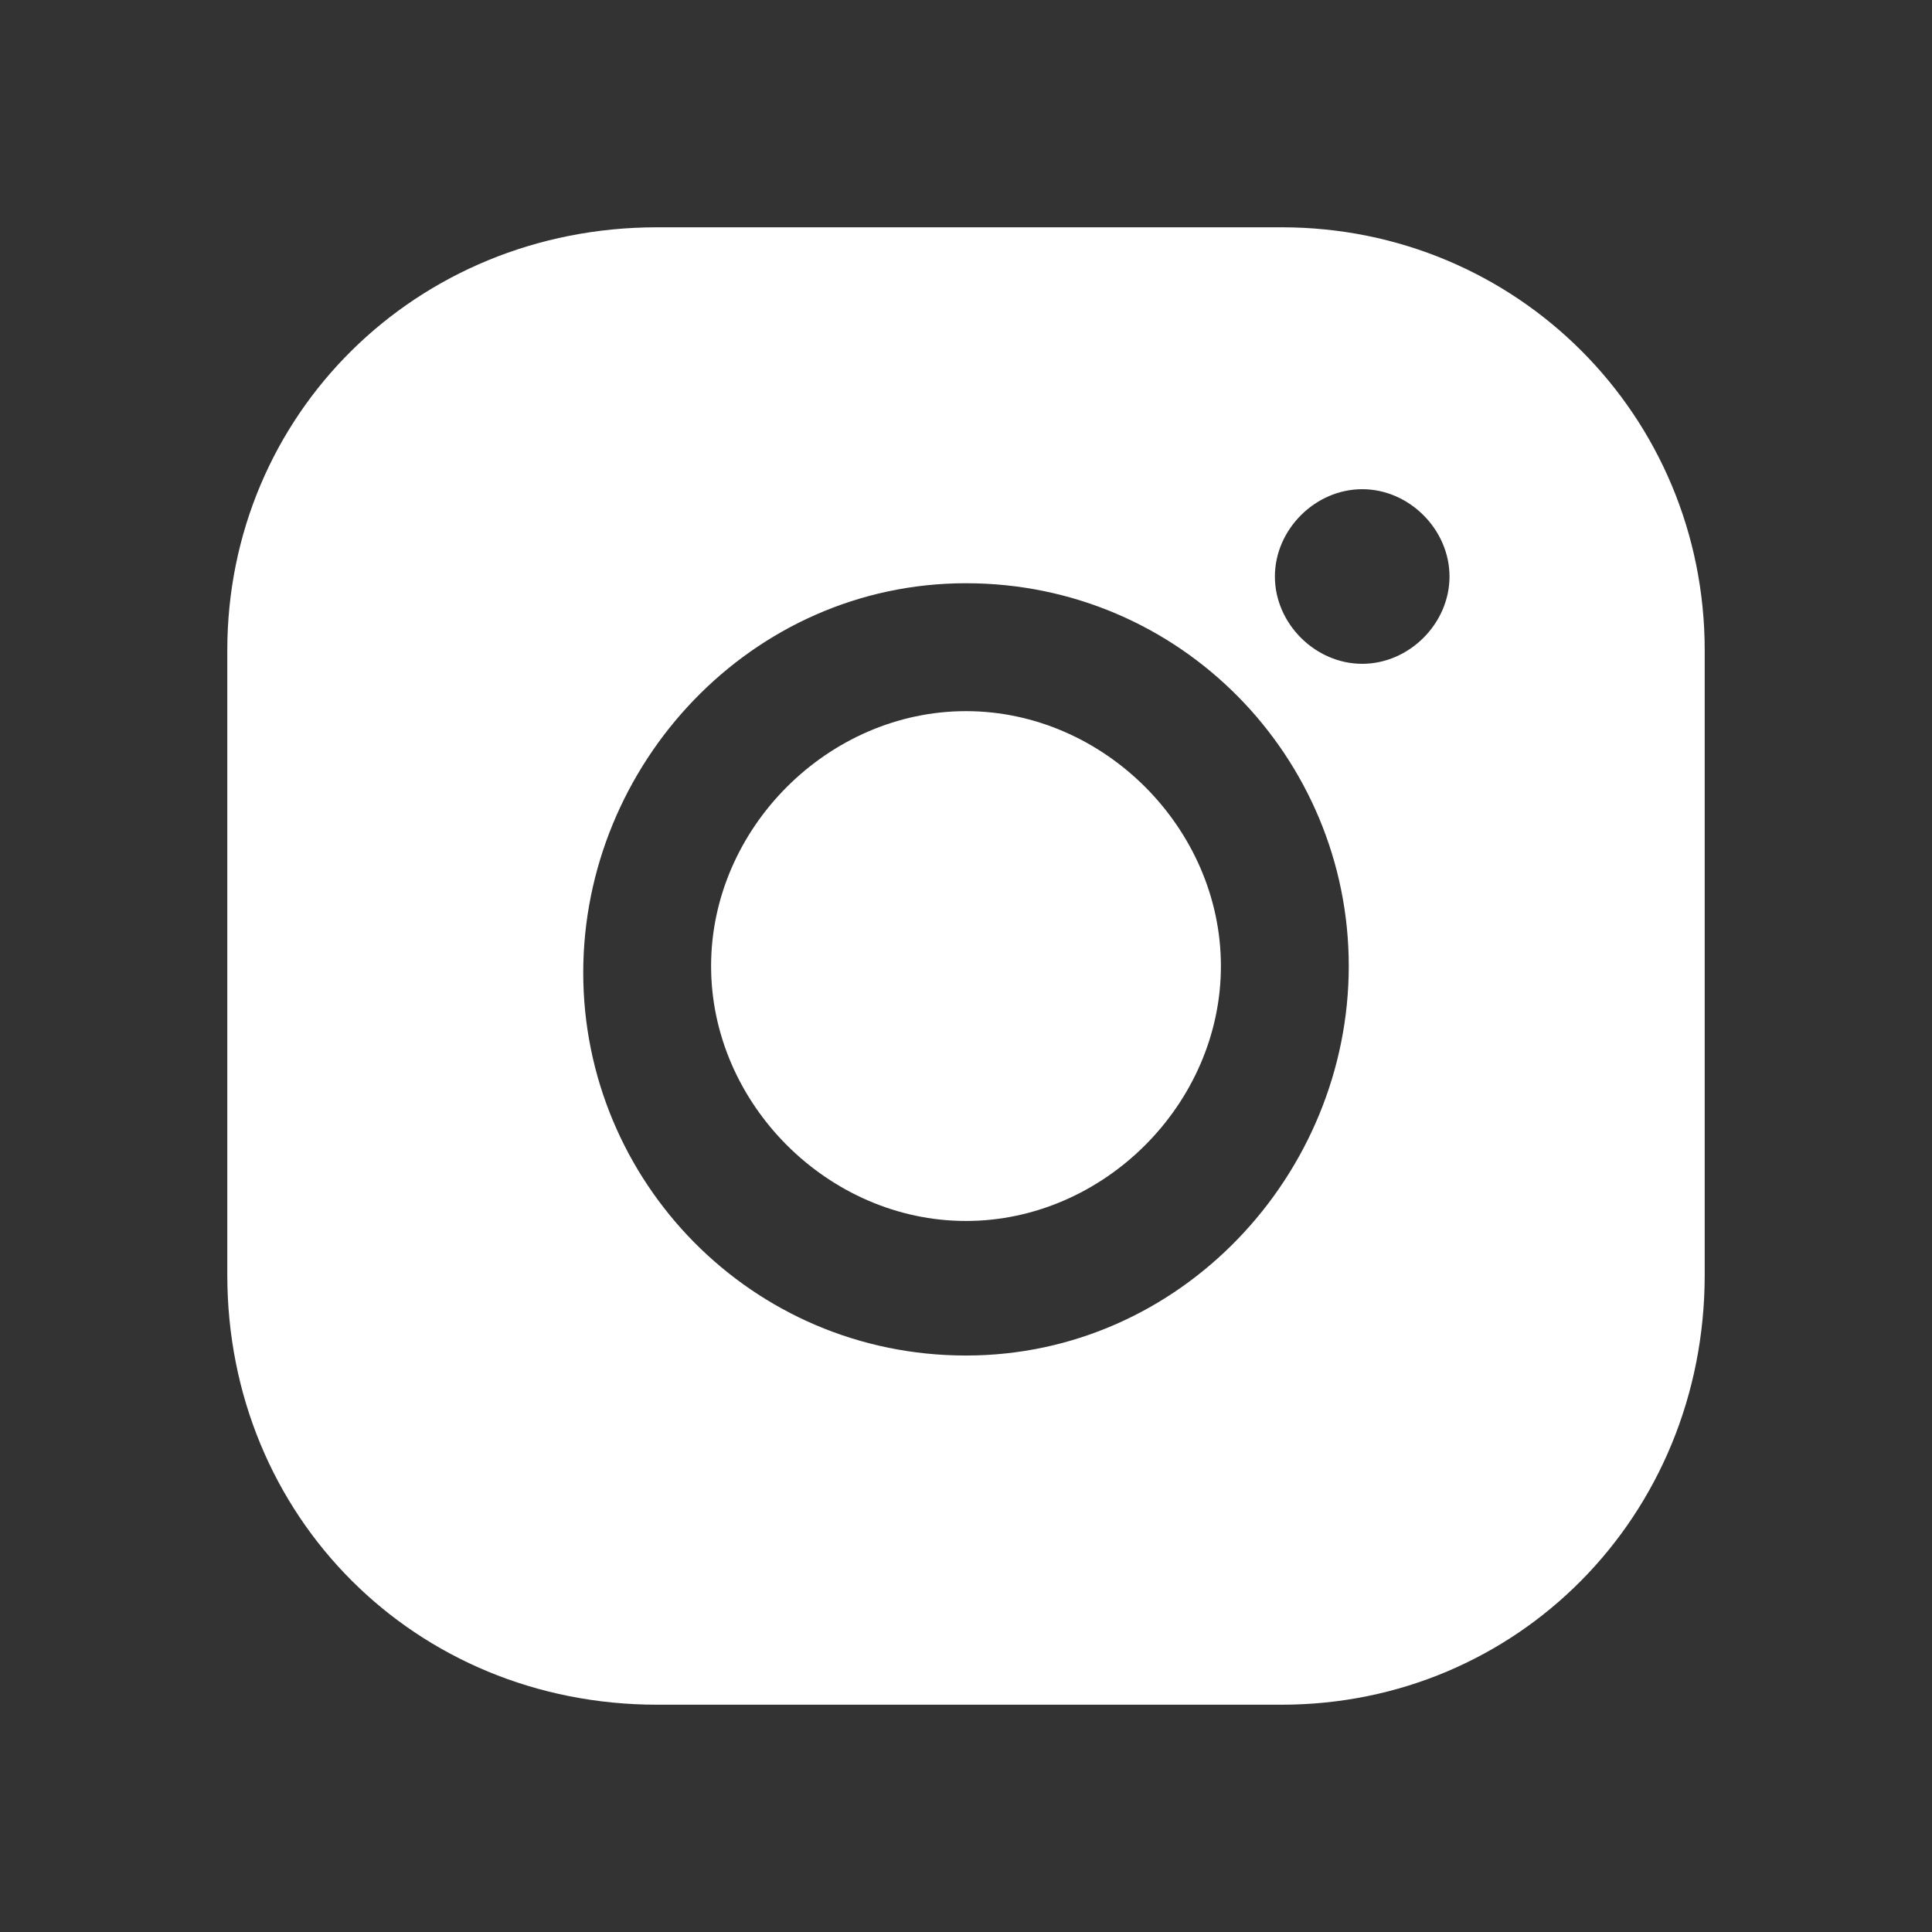 <svg width="34" height="34" viewBox="0 0 34 34" fill="none" xmlns="http://www.w3.org/2000/svg">
<rect x="0" y="0" width="34" height="34" fill="#333333" stroke="none"/>
<path d="M17 12.515C14.575 12.515 12.514 14.576 12.514 17.001C12.514 19.426 14.575 21.487 17 21.487C19.425 21.487 21.486 19.426 21.486 17.001C21.486 14.576 19.425 12.515 17 12.515Z" fill="white"/>
<path d="M22.555 4H11.564C7.309 4 4 7.309 4 11.445V22.436C4 26.691 7.309 30 11.564 30H22.555C26.691 30 30 26.691 30 22.436V11.445C30 7.309 26.691 4 22.555 4ZM17 23.855C13.218 23.855 10.264 20.782 10.264 17.118C10.264 13.454 13.218 10.264 17 10.264C20.782 10.264 23.736 13.336 23.736 17C23.736 20.664 20.782 23.855 17 23.855ZM23.973 11.682C23.145 11.682 22.436 10.973 22.436 10.146C22.436 9.318 23.145 8.609 23.973 8.609C24.8 8.609 25.509 9.318 25.509 10.146C25.509 10.973 24.8 11.682 23.973 11.682Z" fill="white"/>
</svg>

